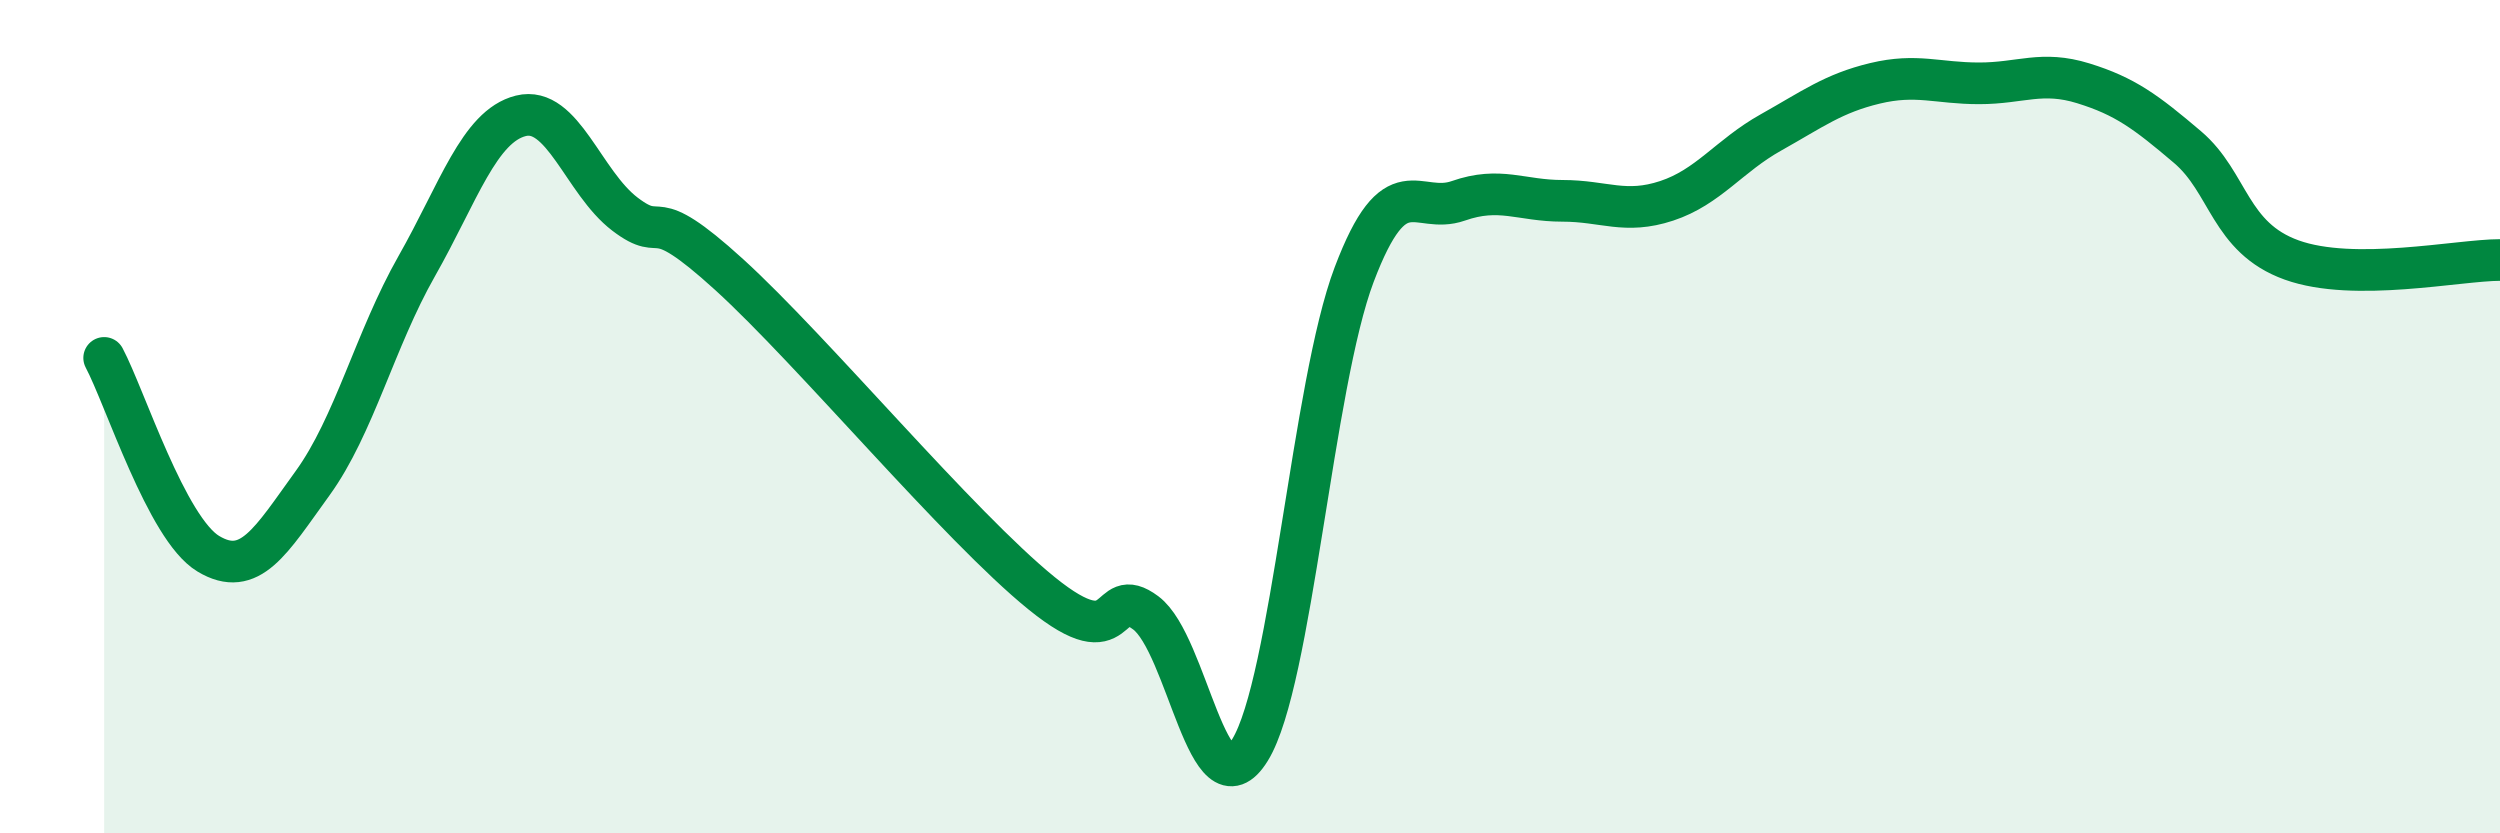 
    <svg width="60" height="20" viewBox="0 0 60 20" xmlns="http://www.w3.org/2000/svg">
      <path
        d="M 2.5,8.59 C 3,9.53 4,12.69 5,13.29 C 6,13.89 6.5,12.98 7.5,11.6 C 8.5,10.22 9,8.15 10,6.39 C 11,4.63 11.5,3.03 12.5,2.78 C 13.5,2.53 14,4.38 15,5.14 C 16,5.9 15.5,4.77 17.5,6.59 C 19.5,8.41 23,12.62 25,14.24 C 27,15.86 26.5,13.96 27.5,14.71 C 28.5,15.46 29,19.62 30,18 C 31,16.38 31.5,9.23 32.5,6.59 C 33.5,3.95 34,5.17 35,4.82 C 36,4.47 36.5,4.82 37.5,4.82 C 38.5,4.82 39,5.15 40,4.82 C 41,4.49 41.5,3.74 42.5,3.18 C 43.5,2.62 44,2.24 45,2 C 46,1.76 46.5,2 47.5,2 C 48.5,2 49,1.69 50,2 C 51,2.31 51.5,2.68 52.5,3.53 C 53.5,4.38 53.5,5.7 55,6.24 C 56.5,6.78 59,6.24 60,6.24L60 20L2.5 20Z"
        fill="#008740"
        opacity="0.1"
        stroke-linecap="round"
        stroke-linejoin="round"
      />
      <path
        d="M 2.5,8.59 C 3,9.53 4,12.69 5,13.29 C 6,13.89 6.5,12.98 7.5,11.6 C 8.5,10.22 9,8.15 10,6.39 C 11,4.63 11.5,3.03 12.5,2.78 C 13.5,2.53 14,4.38 15,5.14 C 16,5.9 15.5,4.77 17.5,6.59 C 19.5,8.41 23,12.62 25,14.24 C 27,15.86 26.5,13.96 27.5,14.71 C 28.5,15.46 29,19.62 30,18 C 31,16.38 31.5,9.23 32.5,6.59 C 33.5,3.95 34,5.17 35,4.82 C 36,4.47 36.5,4.82 37.5,4.82 C 38.5,4.82 39,5.15 40,4.82 C 41,4.49 41.5,3.74 42.5,3.18 C 43.5,2.62 44,2.24 45,2 C 46,1.76 46.5,2 47.5,2 C 48.5,2 49,1.69 50,2 C 51,2.31 51.5,2.68 52.5,3.53 C 53.5,4.38 53.5,5.7 55,6.24 C 56.5,6.78 59,6.24 60,6.24"
        stroke="#008740"
        stroke-width="1"
        fill="none"
        stroke-linecap="round"
        stroke-linejoin="round"
      />
    </svg>
  